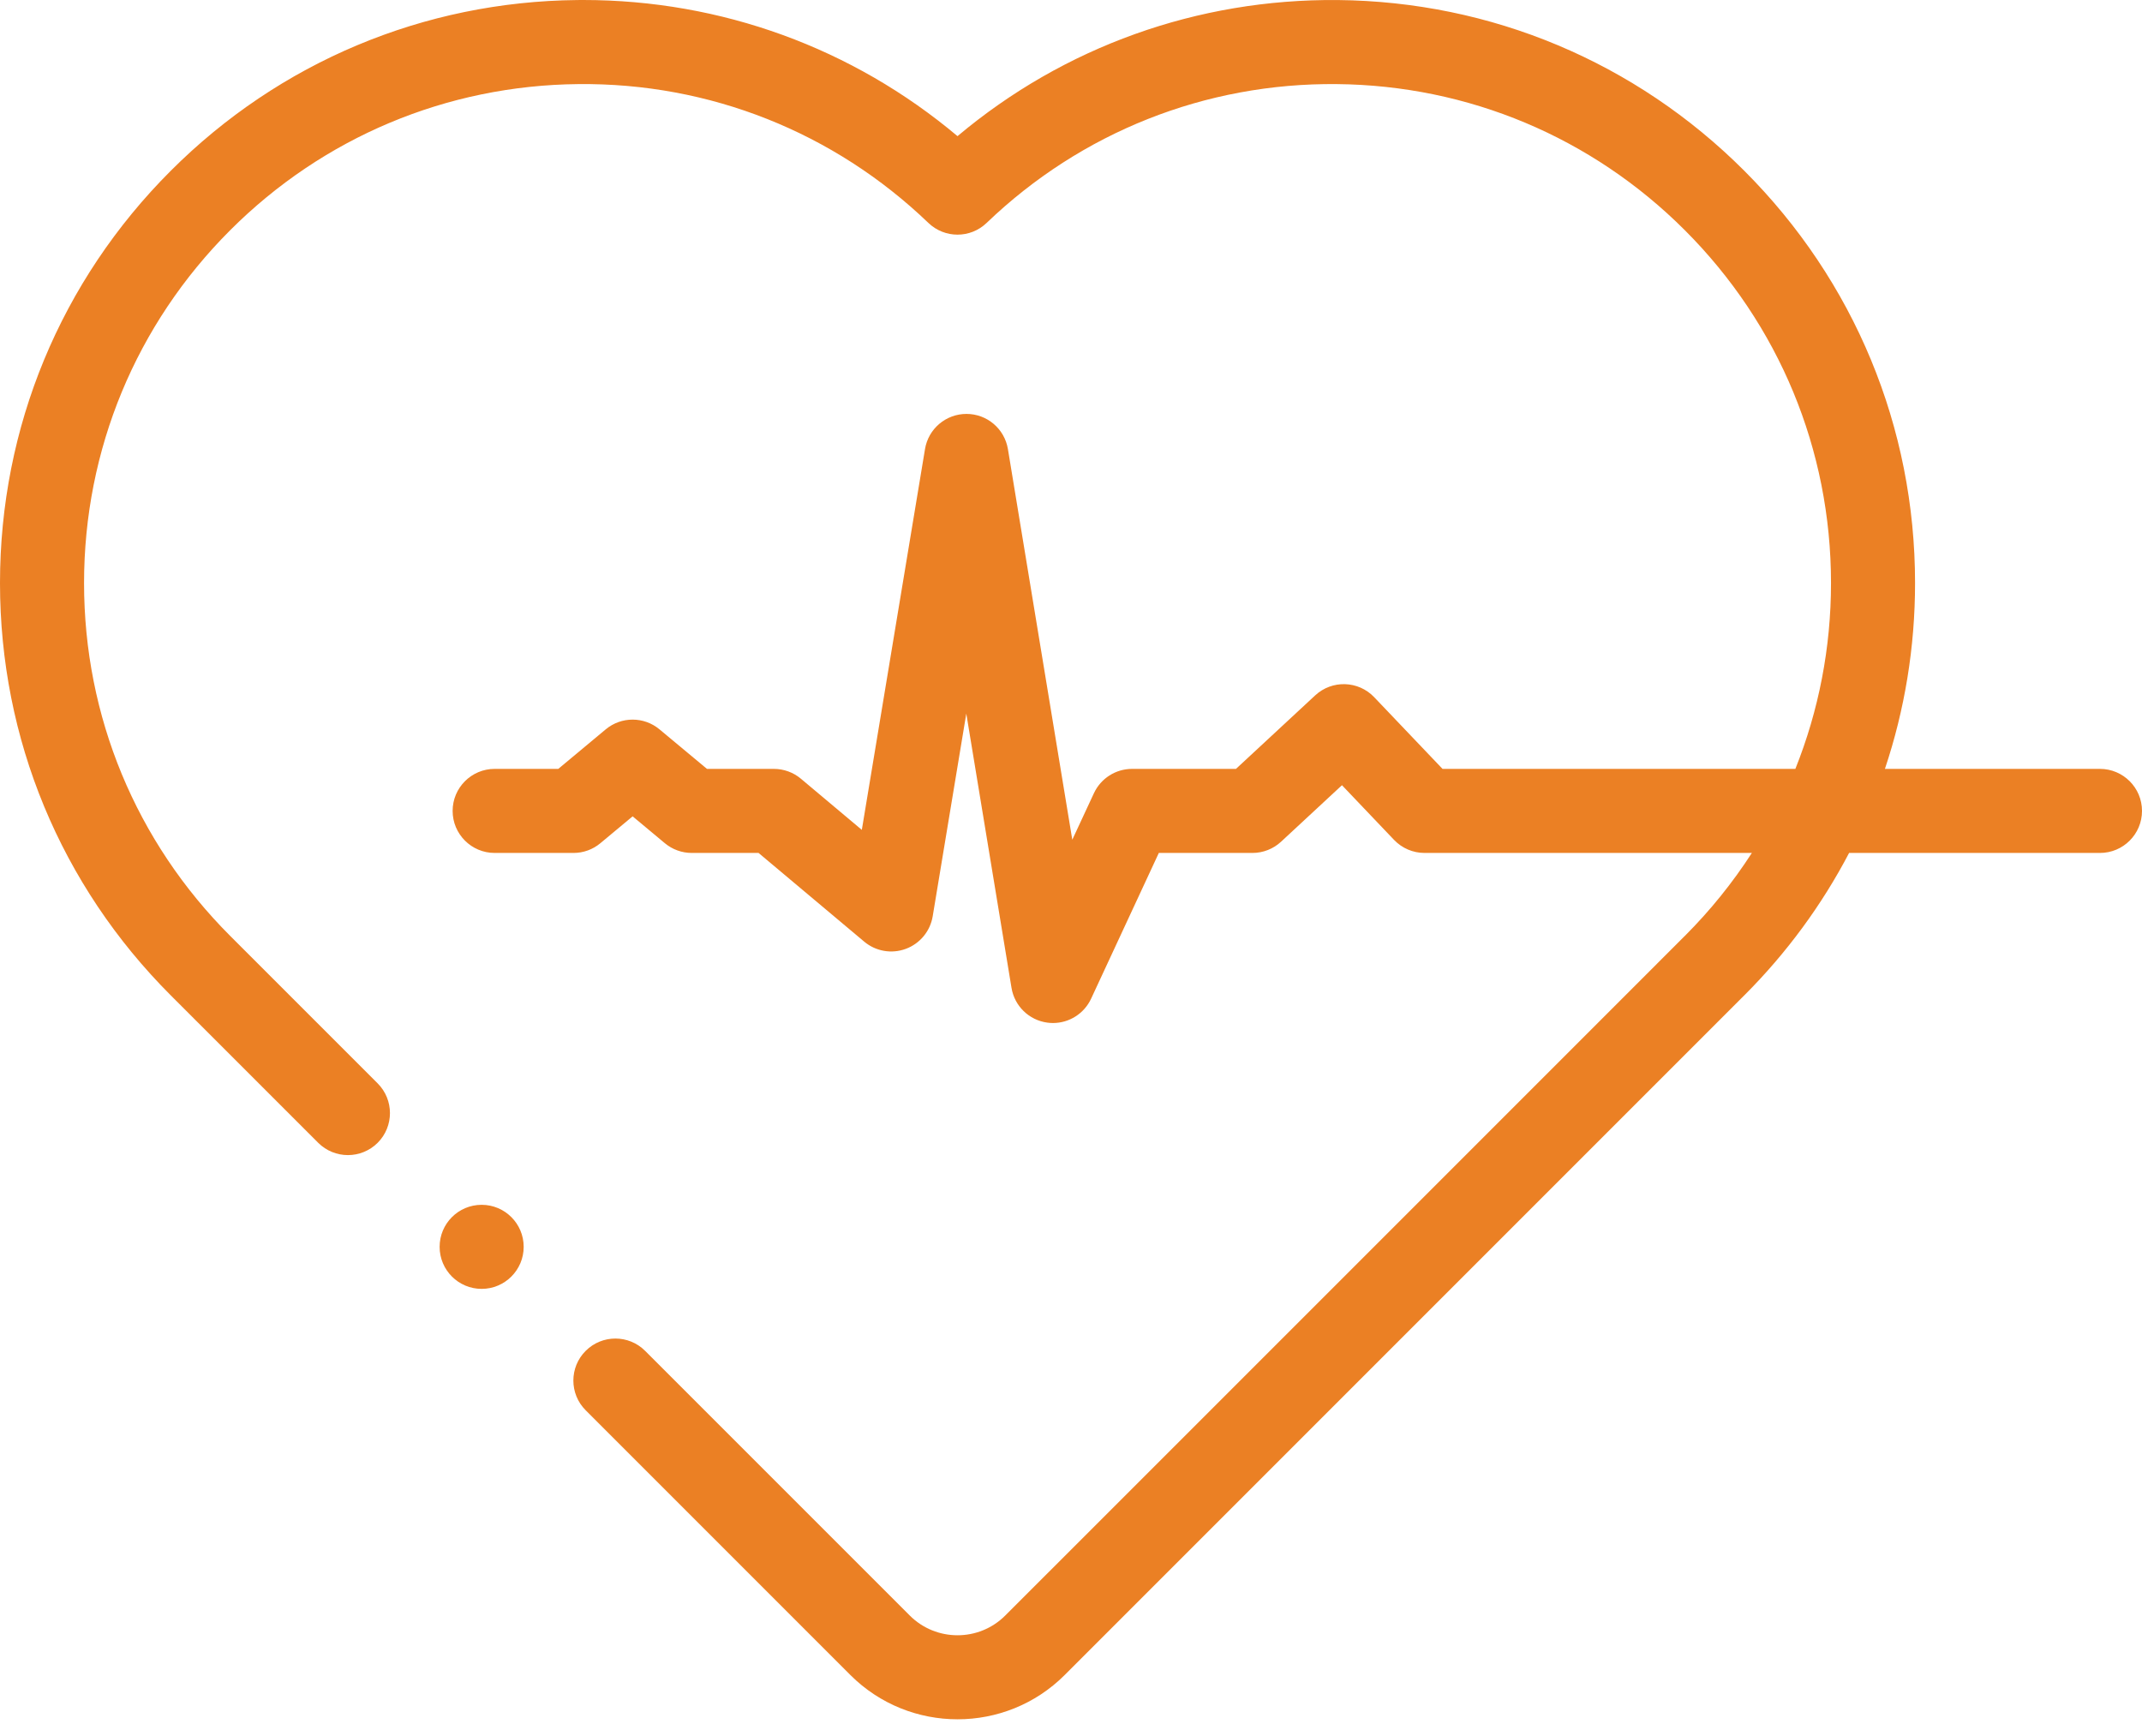 <svg width="58" height="47" viewBox="0 0 58 47" fill="none" xmlns="http://www.w3.org/2000/svg">
<path d="M56.862 20.818H51.039C51.575 19.218 51.855 17.524 51.855 15.787C51.855 11.57 50.212 7.605 47.231 4.624C44.289 1.682 40.379 0.041 36.22 0.001C32.424 -0.033 28.807 1.266 25.927 3.686C23.087 1.299 19.53 0 15.789 0C15.738 0 15.686 0 15.634 0.001C11.476 0.041 7.565 1.682 4.624 4.624C1.642 7.605 0 11.57 0 15.787C0 20.004 1.642 23.968 4.624 26.95L8.616 30.942C9.061 31.386 9.781 31.386 10.226 30.942C10.67 30.498 10.67 29.777 10.226 29.333L6.233 25.34C3.681 22.788 2.276 19.396 2.276 15.787C2.276 12.178 3.681 8.785 6.233 6.233C8.751 3.716 12.097 2.311 15.656 2.277C19.212 2.239 22.578 3.578 25.139 6.036C25.58 6.459 26.275 6.459 26.715 6.036C29.276 3.578 32.644 2.241 36.199 2.277C39.758 2.311 43.104 3.716 45.621 6.233C48.173 8.785 49.579 12.178 49.579 15.787C49.579 17.539 49.246 19.239 48.614 20.818H39.06L37.21 18.877C36.78 18.426 36.068 18.404 35.612 18.828L33.467 20.818H30.653C30.21 20.818 29.808 21.075 29.621 21.476L29.035 22.736L27.292 12.16C27.201 11.61 26.727 11.207 26.17 11.207C25.613 11.207 25.138 11.609 25.047 12.158L23.336 22.469L21.686 21.084C21.481 20.912 21.222 20.818 20.954 20.818H19.143L17.858 19.748C17.436 19.396 16.823 19.396 16.401 19.748L15.117 20.818H13.394C12.766 20.818 12.256 21.328 12.256 21.956C12.256 22.584 12.766 23.094 13.394 23.094H15.529C15.795 23.094 16.053 23.001 16.257 22.83L17.13 22.103L18.002 22.83C18.207 23.001 18.464 23.094 18.731 23.094H20.54L23.4 25.495C23.713 25.758 24.143 25.833 24.526 25.691C24.91 25.549 25.188 25.213 25.255 24.81L26.165 19.321L27.389 26.746C27.47 27.239 27.863 27.621 28.357 27.688C28.409 27.695 28.461 27.699 28.512 27.699C28.95 27.699 29.355 27.446 29.544 27.041L31.378 23.094H33.914C34.201 23.094 34.477 22.985 34.688 22.79L36.337 21.26L37.748 22.741C37.963 22.966 38.261 23.094 38.572 23.094H47.436C46.919 23.895 46.314 24.647 45.625 25.337C45.623 25.339 45.62 25.341 45.618 25.343C45.589 25.372 42.307 28.655 38.377 32.585L27.22 43.741C26.508 44.454 25.347 44.454 24.634 43.741L17.468 36.575C17.024 36.131 16.303 36.131 15.859 36.575C15.414 37.019 15.414 37.74 15.859 38.184L23.024 45.35C23.825 46.151 24.876 46.551 25.928 46.551C26.979 46.551 28.03 46.151 28.83 45.351L39.986 34.194C46.444 27.737 47.144 27.037 47.223 26.957C47.226 26.955 47.228 26.952 47.231 26.95C48.383 25.798 49.334 24.498 50.069 23.094H56.862C57.49 23.094 58 22.585 58 21.956C58 21.328 57.49 20.818 56.862 20.818Z" fill="#EB8024"/>
<path d="M13.042 34.897C13.67 34.897 14.18 34.387 14.18 33.759C14.18 33.13 13.67 32.621 13.042 32.621C12.413 32.621 11.904 33.13 11.904 33.759C11.904 34.387 12.413 34.897 13.042 34.897Z" fill="#EB8024"/>
</svg>
